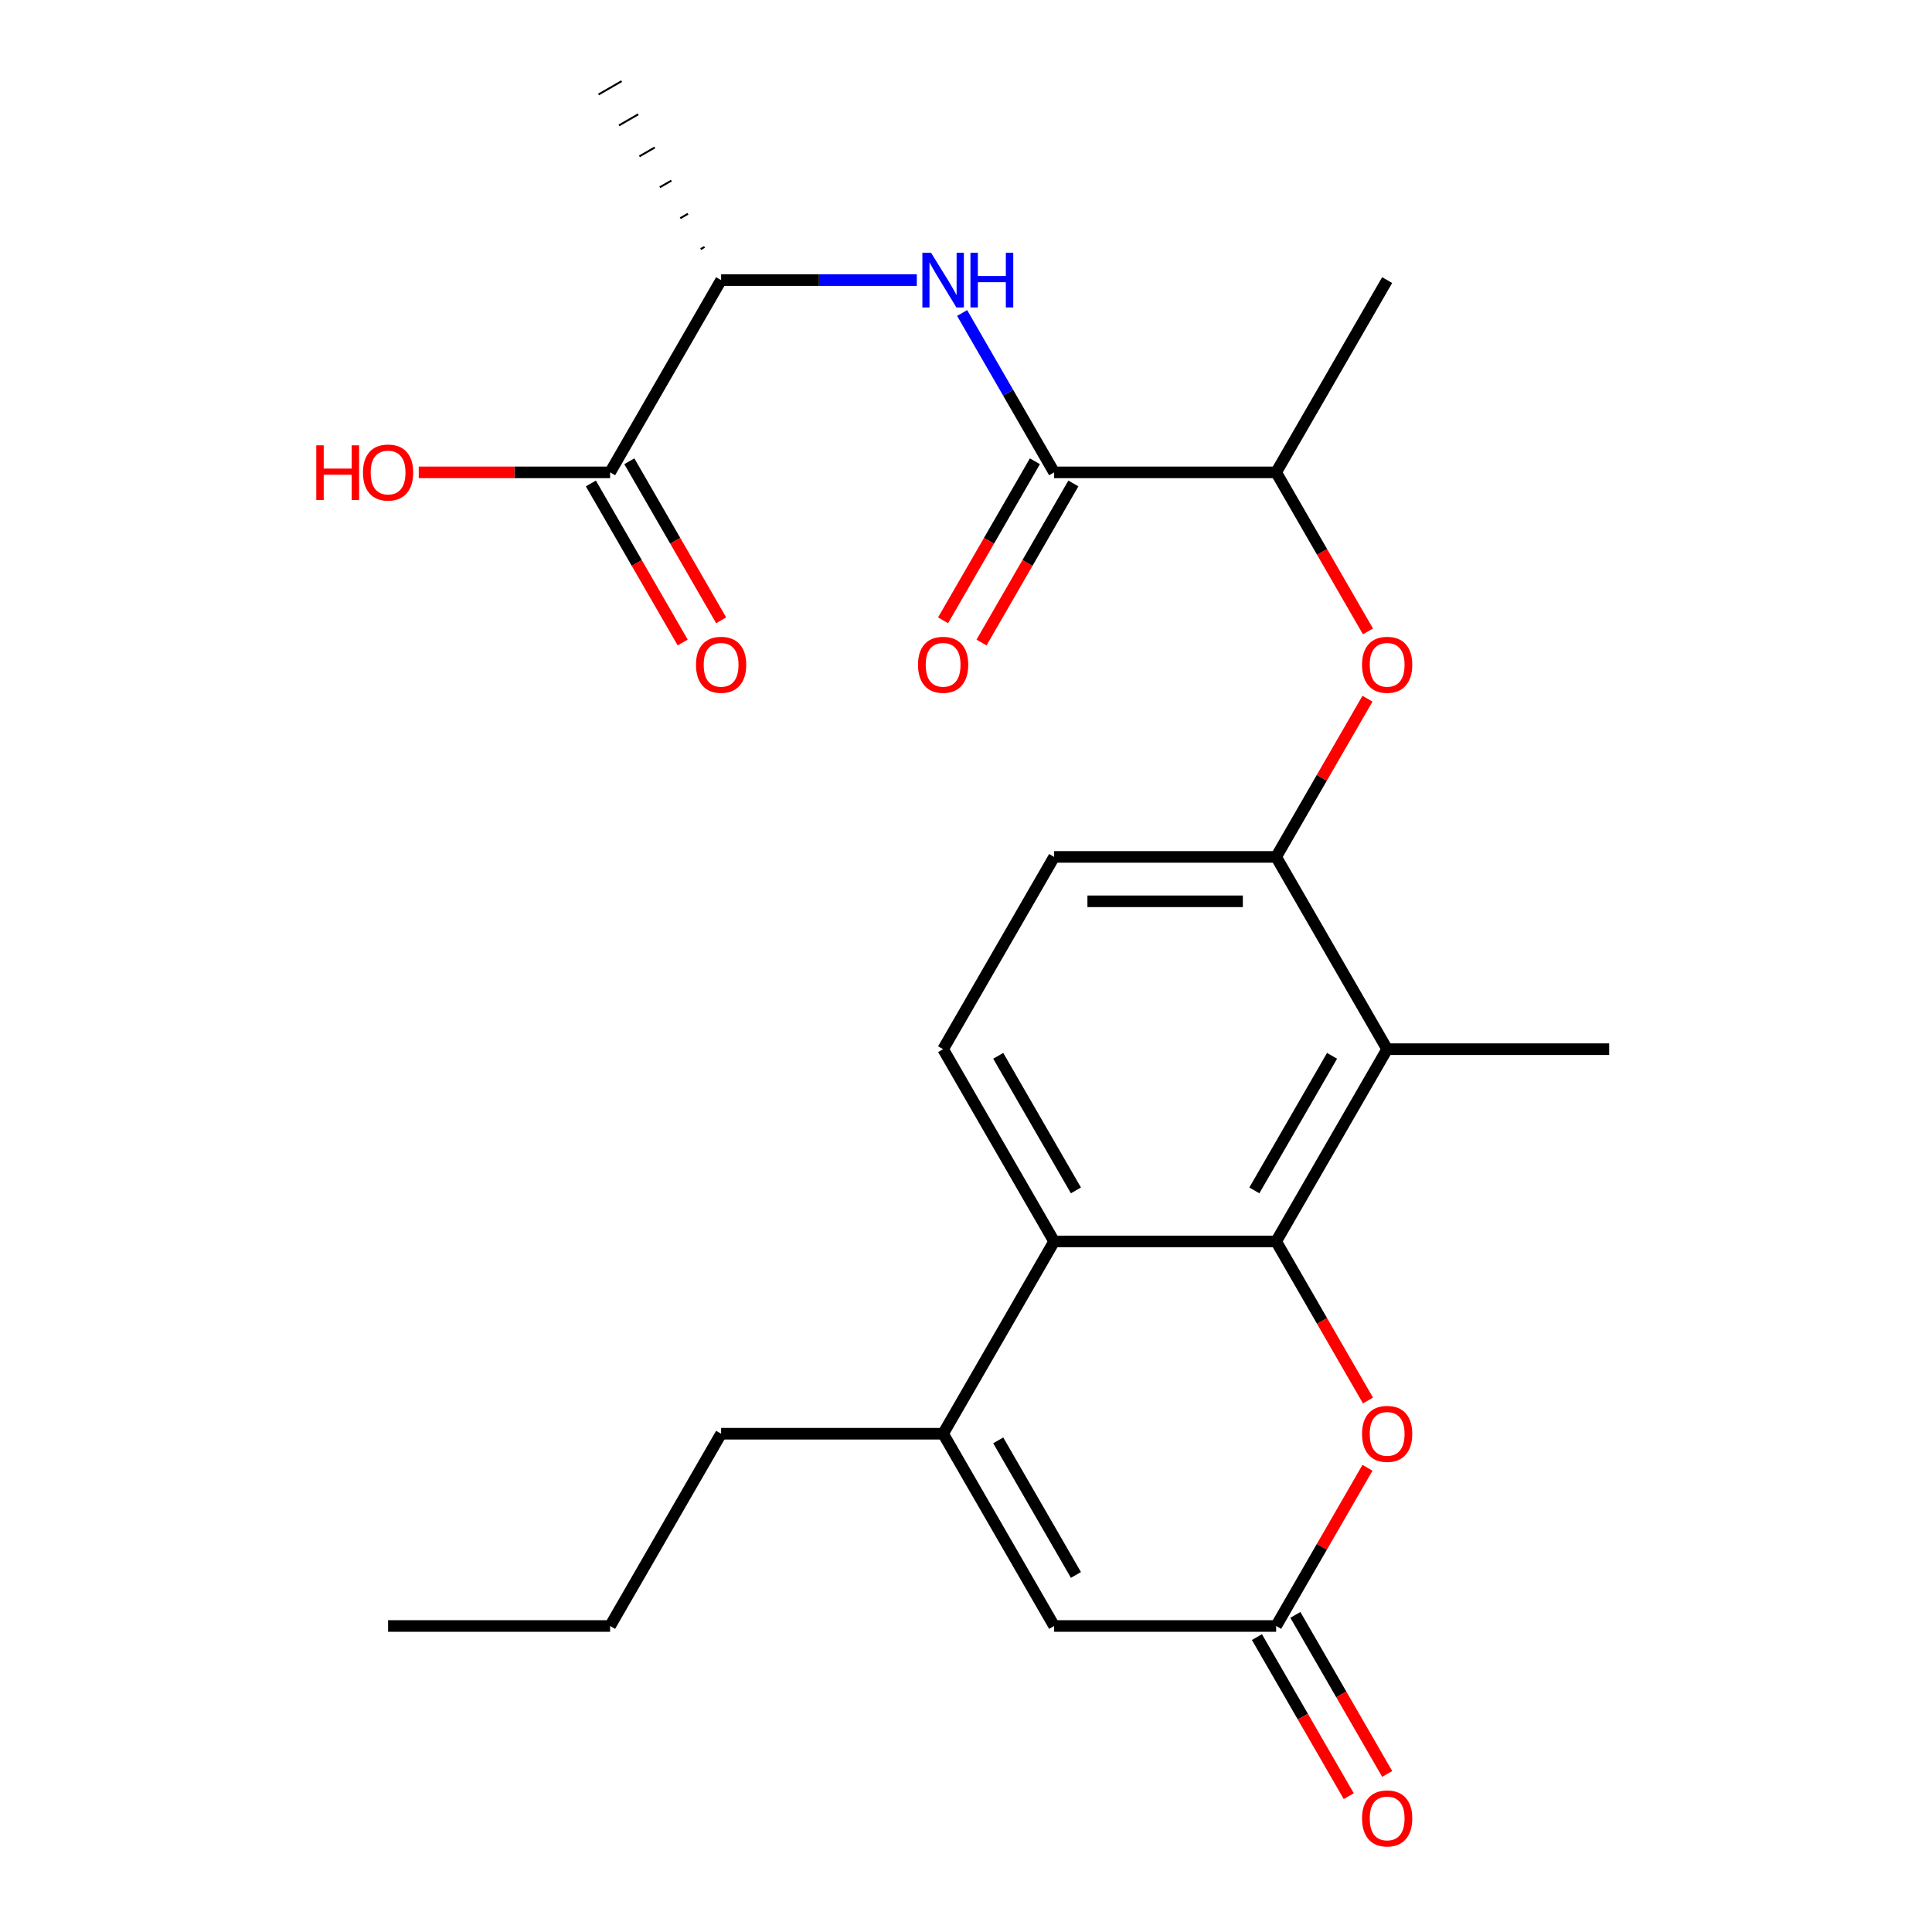<?xml version='1.0' encoding='iso-8859-1'?>
<svg version='1.1' baseProfile='full'
              xmlns='http://www.w3.org/2000/svg'
                      xmlns:rdkit='http://www.rdkit.org/xml'
                      xmlns:xlink='http://www.w3.org/1999/xlink'
                  xml:space='preserve'
width='1000px' height='1000px' viewBox='0 0 1000 1000'>
<!-- END OF HEADER -->
<rect style='opacity:1.0;fill:#FFFFFF;stroke:none' width='1000' height='1000' x='0' y='0'> </rect>
<path class='bond-0' d='M 660.531,642.572 L 545.616,642.572' style='fill:none;fill-rule:evenodd;stroke:#000000;stroke-width:6px;stroke-linecap:butt;stroke-linejoin:miter;stroke-opacity:1' />
<path class='bond-1' d='M 660.531,642.572 L 717.989,543.052' style='fill:none;fill-rule:evenodd;stroke:#000000;stroke-width:6px;stroke-linecap:butt;stroke-linejoin:miter;stroke-opacity:1' />
<path class='bond-1' d='M 649.246,616.152 L 689.466,546.489' style='fill:none;fill-rule:evenodd;stroke:#000000;stroke-width:6px;stroke-linecap:butt;stroke-linejoin:miter;stroke-opacity:1' />
<path class='bond-3' d='M 660.531,642.572 L 684.297,683.735' style='fill:none;fill-rule:evenodd;stroke:#000000;stroke-width:6px;stroke-linecap:butt;stroke-linejoin:miter;stroke-opacity:1' />
<path class='bond-3' d='M 684.297,683.735 L 708.063,724.898' style='fill:none;fill-rule:evenodd;stroke:#FF0000;stroke-width:6px;stroke-linecap:butt;stroke-linejoin:miter;stroke-opacity:1' />
<path class='bond-2' d='M 545.616,642.572 L 488.158,742.091' style='fill:none;fill-rule:evenodd;stroke:#000000;stroke-width:6px;stroke-linecap:butt;stroke-linejoin:miter;stroke-opacity:1' />
<path class='bond-11' d='M 545.616,642.572 L 488.158,543.052' style='fill:none;fill-rule:evenodd;stroke:#000000;stroke-width:6px;stroke-linecap:butt;stroke-linejoin:miter;stroke-opacity:1' />
<path class='bond-11' d='M 556.901,616.152 L 516.681,546.489' style='fill:none;fill-rule:evenodd;stroke:#000000;stroke-width:6px;stroke-linecap:butt;stroke-linejoin:miter;stroke-opacity:1' />
<path class='bond-6' d='M 717.989,543.052 L 660.531,443.533' style='fill:none;fill-rule:evenodd;stroke:#000000;stroke-width:6px;stroke-linecap:butt;stroke-linejoin:miter;stroke-opacity:1' />
<path class='bond-20' d='M 717.989,543.052 L 832.904,543.052' style='fill:none;fill-rule:evenodd;stroke:#000000;stroke-width:6px;stroke-linecap:butt;stroke-linejoin:miter;stroke-opacity:1' />
<path class='bond-19' d='M 488.158,742.091 L 373.243,742.091' style='fill:none;fill-rule:evenodd;stroke:#000000;stroke-width:6px;stroke-linecap:butt;stroke-linejoin:miter;stroke-opacity:1' />
<path class='bond-25' d='M 488.158,742.091 L 545.616,841.611' style='fill:none;fill-rule:evenodd;stroke:#000000;stroke-width:6px;stroke-linecap:butt;stroke-linejoin:miter;stroke-opacity:1' />
<path class='bond-25' d='M 516.681,745.528 L 556.901,815.191' style='fill:none;fill-rule:evenodd;stroke:#000000;stroke-width:6px;stroke-linecap:butt;stroke-linejoin:miter;stroke-opacity:1' />
<path class='bond-4' d='M 707.809,759.724 L 684.17,800.667' style='fill:none;fill-rule:evenodd;stroke:#FF0000;stroke-width:6px;stroke-linecap:butt;stroke-linejoin:miter;stroke-opacity:1' />
<path class='bond-4' d='M 684.17,800.667 L 660.531,841.611' style='fill:none;fill-rule:evenodd;stroke:#000000;stroke-width:6px;stroke-linecap:butt;stroke-linejoin:miter;stroke-opacity:1' />
<path class='bond-7' d='M 660.531,841.611 L 545.616,841.611' style='fill:none;fill-rule:evenodd;stroke:#000000;stroke-width:6px;stroke-linecap:butt;stroke-linejoin:miter;stroke-opacity:1' />
<path class='bond-16' d='M 650.579,847.356 L 674.345,888.52' style='fill:none;fill-rule:evenodd;stroke:#000000;stroke-width:6px;stroke-linecap:butt;stroke-linejoin:miter;stroke-opacity:1' />
<path class='bond-16' d='M 674.345,888.52 L 698.111,929.683' style='fill:none;fill-rule:evenodd;stroke:#FF0000;stroke-width:6px;stroke-linecap:butt;stroke-linejoin:miter;stroke-opacity:1' />
<path class='bond-16' d='M 670.483,835.865 L 694.249,877.028' style='fill:none;fill-rule:evenodd;stroke:#000000;stroke-width:6px;stroke-linecap:butt;stroke-linejoin:miter;stroke-opacity:1' />
<path class='bond-16' d='M 694.249,877.028 L 718.015,918.192' style='fill:none;fill-rule:evenodd;stroke:#FF0000;stroke-width:6px;stroke-linecap:butt;stroke-linejoin:miter;stroke-opacity:1' />
<path class='bond-5' d='M 545.616,244.494 L 660.531,244.494' style='fill:none;fill-rule:evenodd;stroke:#000000;stroke-width:6px;stroke-linecap:butt;stroke-linejoin:miter;stroke-opacity:1' />
<path class='bond-8' d='M 545.616,244.494 L 521.804,203.25' style='fill:none;fill-rule:evenodd;stroke:#000000;stroke-width:6px;stroke-linecap:butt;stroke-linejoin:miter;stroke-opacity:1' />
<path class='bond-8' d='M 521.804,203.25 L 497.992,162.007' style='fill:none;fill-rule:evenodd;stroke:#0000FF;stroke-width:6px;stroke-linecap:butt;stroke-linejoin:miter;stroke-opacity:1' />
<path class='bond-15' d='M 535.664,238.748 L 511.898,279.911' style='fill:none;fill-rule:evenodd;stroke:#000000;stroke-width:6px;stroke-linecap:butt;stroke-linejoin:miter;stroke-opacity:1' />
<path class='bond-15' d='M 511.898,279.911 L 488.133,321.074' style='fill:none;fill-rule:evenodd;stroke:#FF0000;stroke-width:6px;stroke-linecap:butt;stroke-linejoin:miter;stroke-opacity:1' />
<path class='bond-15' d='M 555.568,250.239 L 531.802,291.403' style='fill:none;fill-rule:evenodd;stroke:#000000;stroke-width:6px;stroke-linecap:butt;stroke-linejoin:miter;stroke-opacity:1' />
<path class='bond-15' d='M 531.802,291.403 L 508.037,332.566' style='fill:none;fill-rule:evenodd;stroke:#FF0000;stroke-width:6px;stroke-linecap:butt;stroke-linejoin:miter;stroke-opacity:1' />
<path class='bond-9' d='M 660.531,443.533 L 684.17,402.589' style='fill:none;fill-rule:evenodd;stroke:#000000;stroke-width:6px;stroke-linecap:butt;stroke-linejoin:miter;stroke-opacity:1' />
<path class='bond-9' d='M 684.17,402.589 L 707.809,361.646' style='fill:none;fill-rule:evenodd;stroke:#FF0000;stroke-width:6px;stroke-linecap:butt;stroke-linejoin:miter;stroke-opacity:1' />
<path class='bond-14' d='M 660.531,443.533 L 545.616,443.533' style='fill:none;fill-rule:evenodd;stroke:#000000;stroke-width:6px;stroke-linecap:butt;stroke-linejoin:miter;stroke-opacity:1' />
<path class='bond-14' d='M 643.294,466.516 L 562.853,466.516' style='fill:none;fill-rule:evenodd;stroke:#000000;stroke-width:6px;stroke-linecap:butt;stroke-linejoin:miter;stroke-opacity:1' />
<path class='bond-13' d='M 474.546,144.974 L 423.894,144.974' style='fill:none;fill-rule:evenodd;stroke:#0000FF;stroke-width:6px;stroke-linecap:butt;stroke-linejoin:miter;stroke-opacity:1' />
<path class='bond-13' d='M 423.894,144.974 L 373.243,144.974' style='fill:none;fill-rule:evenodd;stroke:#000000;stroke-width:6px;stroke-linecap:butt;stroke-linejoin:miter;stroke-opacity:1' />
<path class='bond-12' d='M 708.063,326.82 L 684.297,285.657' style='fill:none;fill-rule:evenodd;stroke:#FF0000;stroke-width:6px;stroke-linecap:butt;stroke-linejoin:miter;stroke-opacity:1' />
<path class='bond-12' d='M 684.297,285.657 L 660.531,244.494' style='fill:none;fill-rule:evenodd;stroke:#000000;stroke-width:6px;stroke-linecap:butt;stroke-linejoin:miter;stroke-opacity:1' />
<path class='bond-10' d='M 315.786,244.494 L 373.243,144.974' style='fill:none;fill-rule:evenodd;stroke:#000000;stroke-width:6px;stroke-linecap:butt;stroke-linejoin:miter;stroke-opacity:1' />
<path class='bond-17' d='M 305.834,250.239 L 329.599,291.403' style='fill:none;fill-rule:evenodd;stroke:#000000;stroke-width:6px;stroke-linecap:butt;stroke-linejoin:miter;stroke-opacity:1' />
<path class='bond-17' d='M 329.599,291.403 L 353.365,332.566' style='fill:none;fill-rule:evenodd;stroke:#FF0000;stroke-width:6px;stroke-linecap:butt;stroke-linejoin:miter;stroke-opacity:1' />
<path class='bond-17' d='M 325.738,238.748 L 349.503,279.911' style='fill:none;fill-rule:evenodd;stroke:#000000;stroke-width:6px;stroke-linecap:butt;stroke-linejoin:miter;stroke-opacity:1' />
<path class='bond-17' d='M 349.503,279.911 L 373.269,321.074' style='fill:none;fill-rule:evenodd;stroke:#FF0000;stroke-width:6px;stroke-linecap:butt;stroke-linejoin:miter;stroke-opacity:1' />
<path class='bond-18' d='M 315.786,244.494 L 266.264,244.494' style='fill:none;fill-rule:evenodd;stroke:#000000;stroke-width:6px;stroke-linecap:butt;stroke-linejoin:miter;stroke-opacity:1' />
<path class='bond-18' d='M 266.264,244.494 L 216.743,244.494' style='fill:none;fill-rule:evenodd;stroke:#FF0000;stroke-width:6px;stroke-linecap:butt;stroke-linejoin:miter;stroke-opacity:1' />
<path class='bond-26' d='M 488.158,543.052 L 545.616,443.533' style='fill:none;fill-rule:evenodd;stroke:#000000;stroke-width:6px;stroke-linecap:butt;stroke-linejoin:miter;stroke-opacity:1' />
<path class='bond-21' d='M 660.531,244.494 L 717.989,144.974' style='fill:none;fill-rule:evenodd;stroke:#000000;stroke-width:6px;stroke-linecap:butt;stroke-linejoin:miter;stroke-opacity:1' />
<path class='bond-22' d='M 364.662,127.813 L 362.672,128.962' style='fill:none;fill-rule:evenodd;stroke:#000000;stroke-width:1.0px;stroke-linecap:butt;stroke-linejoin:miter;stroke-opacity:1' />
<path class='bond-22' d='M 356.081,110.652 L 352.1,112.95' style='fill:none;fill-rule:evenodd;stroke:#000000;stroke-width:1.0px;stroke-linecap:butt;stroke-linejoin:miter;stroke-opacity:1' />
<path class='bond-22' d='M 347.5,93.491 L 341.529,96.938' style='fill:none;fill-rule:evenodd;stroke:#000000;stroke-width:1.0px;stroke-linecap:butt;stroke-linejoin:miter;stroke-opacity:1' />
<path class='bond-22' d='M 338.919,76.329 L 330.957,80.926' style='fill:none;fill-rule:evenodd;stroke:#000000;stroke-width:1.0px;stroke-linecap:butt;stroke-linejoin:miter;stroke-opacity:1' />
<path class='bond-22' d='M 330.338,59.168 L 320.386,64.914' style='fill:none;fill-rule:evenodd;stroke:#000000;stroke-width:1.0px;stroke-linecap:butt;stroke-linejoin:miter;stroke-opacity:1' />
<path class='bond-22' d='M 321.757,42.007 L 309.814,48.902' style='fill:none;fill-rule:evenodd;stroke:#000000;stroke-width:1.0px;stroke-linecap:butt;stroke-linejoin:miter;stroke-opacity:1' />
<path class='bond-23' d='M 373.243,742.091 L 315.786,841.611' style='fill:none;fill-rule:evenodd;stroke:#000000;stroke-width:6px;stroke-linecap:butt;stroke-linejoin:miter;stroke-opacity:1' />
<path class='bond-24' d='M 315.786,841.611 L 200.87,841.611' style='fill:none;fill-rule:evenodd;stroke:#000000;stroke-width:6px;stroke-linecap:butt;stroke-linejoin:miter;stroke-opacity:1' />
<path  class='atom-4' d='M 704.989 742.171
Q 704.989 735.371, 708.349 731.571
Q 711.709 727.771, 717.989 727.771
Q 724.269 727.771, 727.629 731.571
Q 730.989 735.371, 730.989 742.171
Q 730.989 749.051, 727.589 752.971
Q 724.189 756.851, 717.989 756.851
Q 711.749 756.851, 708.349 752.971
Q 704.989 749.091, 704.989 742.171
M 717.989 753.651
Q 722.309 753.651, 724.629 750.771
Q 726.989 747.851, 726.989 742.171
Q 726.989 736.611, 724.629 733.811
Q 722.309 730.971, 717.989 730.971
Q 713.669 730.971, 711.309 733.771
Q 708.989 736.571, 708.989 742.171
Q 708.989 747.891, 711.309 750.771
Q 713.669 753.651, 717.989 753.651
' fill='#FF0000'/>
<path  class='atom-9' d='M 481.898 130.814
L 491.178 145.814
Q 492.098 147.294, 493.578 149.974
Q 495.058 152.654, 495.138 152.814
L 495.138 130.814
L 498.898 130.814
L 498.898 159.134
L 495.018 159.134
L 485.058 142.734
Q 483.898 140.814, 482.658 138.614
Q 481.458 136.414, 481.098 135.734
L 481.098 159.134
L 477.418 159.134
L 477.418 130.814
L 481.898 130.814
' fill='#0000FF'/>
<path  class='atom-9' d='M 502.298 130.814
L 506.138 130.814
L 506.138 142.854
L 520.618 142.854
L 520.618 130.814
L 524.458 130.814
L 524.458 159.134
L 520.618 159.134
L 520.618 146.054
L 506.138 146.054
L 506.138 159.134
L 502.298 159.134
L 502.298 130.814
' fill='#0000FF'/>
<path  class='atom-10' d='M 704.989 344.093
Q 704.989 337.293, 708.349 333.493
Q 711.709 329.693, 717.989 329.693
Q 724.269 329.693, 727.629 333.493
Q 730.989 337.293, 730.989 344.093
Q 730.989 350.973, 727.589 354.893
Q 724.189 358.773, 717.989 358.773
Q 711.749 358.773, 708.349 354.893
Q 704.989 351.013, 704.989 344.093
M 717.989 355.573
Q 722.309 355.573, 724.629 352.693
Q 726.989 349.773, 726.989 344.093
Q 726.989 338.533, 724.629 335.733
Q 722.309 332.893, 717.989 332.893
Q 713.669 332.893, 711.309 335.693
Q 708.989 338.493, 708.989 344.093
Q 708.989 349.813, 711.309 352.693
Q 713.669 355.573, 717.989 355.573
' fill='#FF0000'/>
<path  class='atom-16' d='M 475.158 344.093
Q 475.158 337.293, 478.518 333.493
Q 481.878 329.693, 488.158 329.693
Q 494.438 329.693, 497.798 333.493
Q 501.158 337.293, 501.158 344.093
Q 501.158 350.973, 497.758 354.893
Q 494.358 358.773, 488.158 358.773
Q 481.918 358.773, 478.518 354.893
Q 475.158 351.013, 475.158 344.093
M 488.158 355.573
Q 492.478 355.573, 494.798 352.693
Q 497.158 349.773, 497.158 344.093
Q 497.158 338.533, 494.798 335.733
Q 492.478 332.893, 488.158 332.893
Q 483.838 332.893, 481.478 335.693
Q 479.158 338.493, 479.158 344.093
Q 479.158 349.813, 481.478 352.693
Q 483.838 355.573, 488.158 355.573
' fill='#FF0000'/>
<path  class='atom-17' d='M 704.989 941.21
Q 704.989 934.41, 708.349 930.61
Q 711.709 926.81, 717.989 926.81
Q 724.269 926.81, 727.629 930.61
Q 730.989 934.41, 730.989 941.21
Q 730.989 948.09, 727.589 952.01
Q 724.189 955.89, 717.989 955.89
Q 711.749 955.89, 708.349 952.01
Q 704.989 948.13, 704.989 941.21
M 717.989 952.69
Q 722.309 952.69, 724.629 949.81
Q 726.989 946.89, 726.989 941.21
Q 726.989 935.65, 724.629 932.85
Q 722.309 930.01, 717.989 930.01
Q 713.669 930.01, 711.309 932.81
Q 708.989 935.61, 708.989 941.21
Q 708.989 946.93, 711.309 949.81
Q 713.669 952.69, 717.989 952.69
' fill='#FF0000'/>
<path  class='atom-18' d='M 360.243 344.093
Q 360.243 337.293, 363.603 333.493
Q 366.963 329.693, 373.243 329.693
Q 379.523 329.693, 382.883 333.493
Q 386.243 337.293, 386.243 344.093
Q 386.243 350.973, 382.843 354.893
Q 379.443 358.773, 373.243 358.773
Q 367.003 358.773, 363.603 354.893
Q 360.243 351.013, 360.243 344.093
M 373.243 355.573
Q 377.563 355.573, 379.883 352.693
Q 382.243 349.773, 382.243 344.093
Q 382.243 338.533, 379.883 335.733
Q 377.563 332.893, 373.243 332.893
Q 368.923 332.893, 366.563 335.693
Q 364.243 338.493, 364.243 344.093
Q 364.243 349.813, 366.563 352.693
Q 368.923 355.573, 373.243 355.573
' fill='#FF0000'/>
<path  class='atom-19' d='M 163.71 230.494
L 167.55 230.494
L 167.55 242.534
L 182.03 242.534
L 182.03 230.494
L 185.87 230.494
L 185.87 258.814
L 182.03 258.814
L 182.03 245.734
L 167.55 245.734
L 167.55 258.814
L 163.71 258.814
L 163.71 230.494
' fill='#FF0000'/>
<path  class='atom-19' d='M 187.87 244.574
Q 187.87 237.774, 191.23 233.974
Q 194.59 230.174, 200.87 230.174
Q 207.15 230.174, 210.51 233.974
Q 213.87 237.774, 213.87 244.574
Q 213.87 251.454, 210.47 255.374
Q 207.07 259.254, 200.87 259.254
Q 194.63 259.254, 191.23 255.374
Q 187.87 251.494, 187.87 244.574
M 200.87 256.054
Q 205.19 256.054, 207.51 253.174
Q 209.87 250.254, 209.87 244.574
Q 209.87 239.014, 207.51 236.214
Q 205.19 233.374, 200.87 233.374
Q 196.55 233.374, 194.19 236.174
Q 191.87 238.974, 191.87 244.574
Q 191.87 250.294, 194.19 253.174
Q 196.55 256.054, 200.87 256.054
' fill='#FF0000'/>
</svg>
